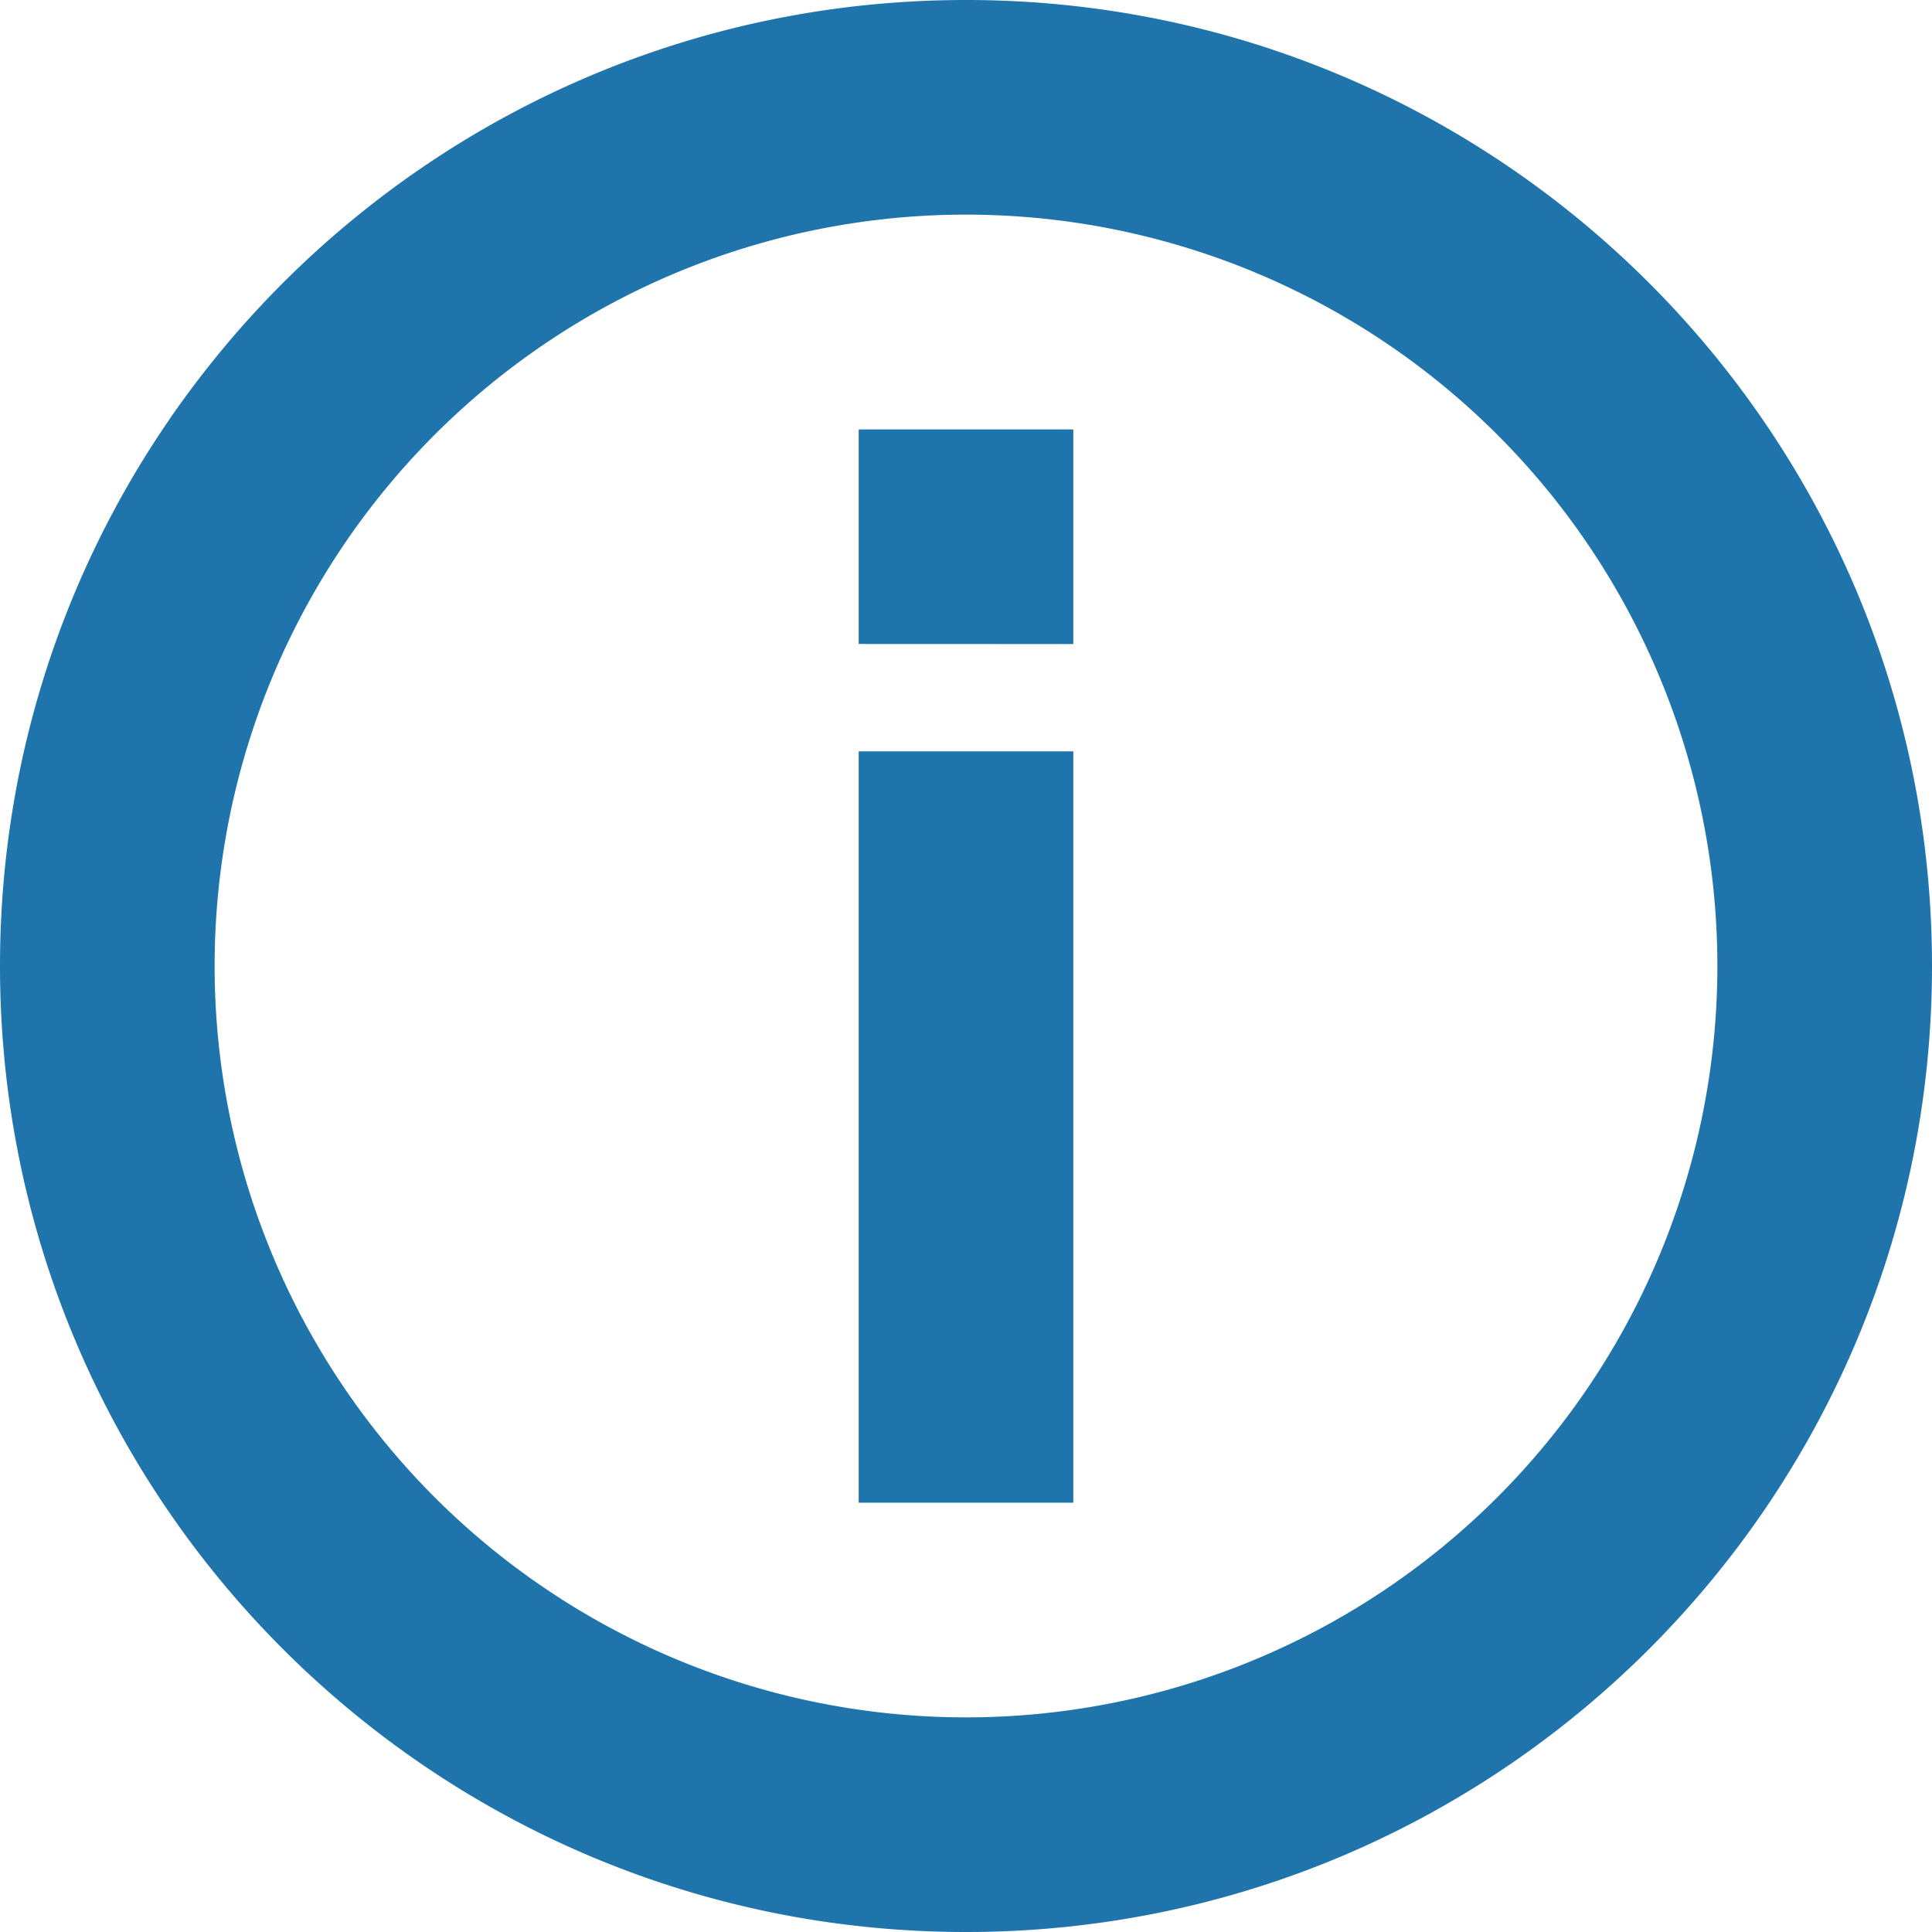 <svg xmlns="http://www.w3.org/2000/svg" width="22" height="22" fill="none"><path fill="#1F74AC" fill-rule="evenodd" d="M19.556 11a8.556 8.556 0 1 1-17.112 0 8.556 8.556 0 0 1 17.112 0M0 11c0 6.075 4.925 11 11 11s11-4.925 11-11S17.075 0 11 0 0 4.925 0 11m9.778-3.667V4.89h2.444v2.444zm0 9.778V8.556h2.444v8.555z" clip-rule="evenodd"/></svg>